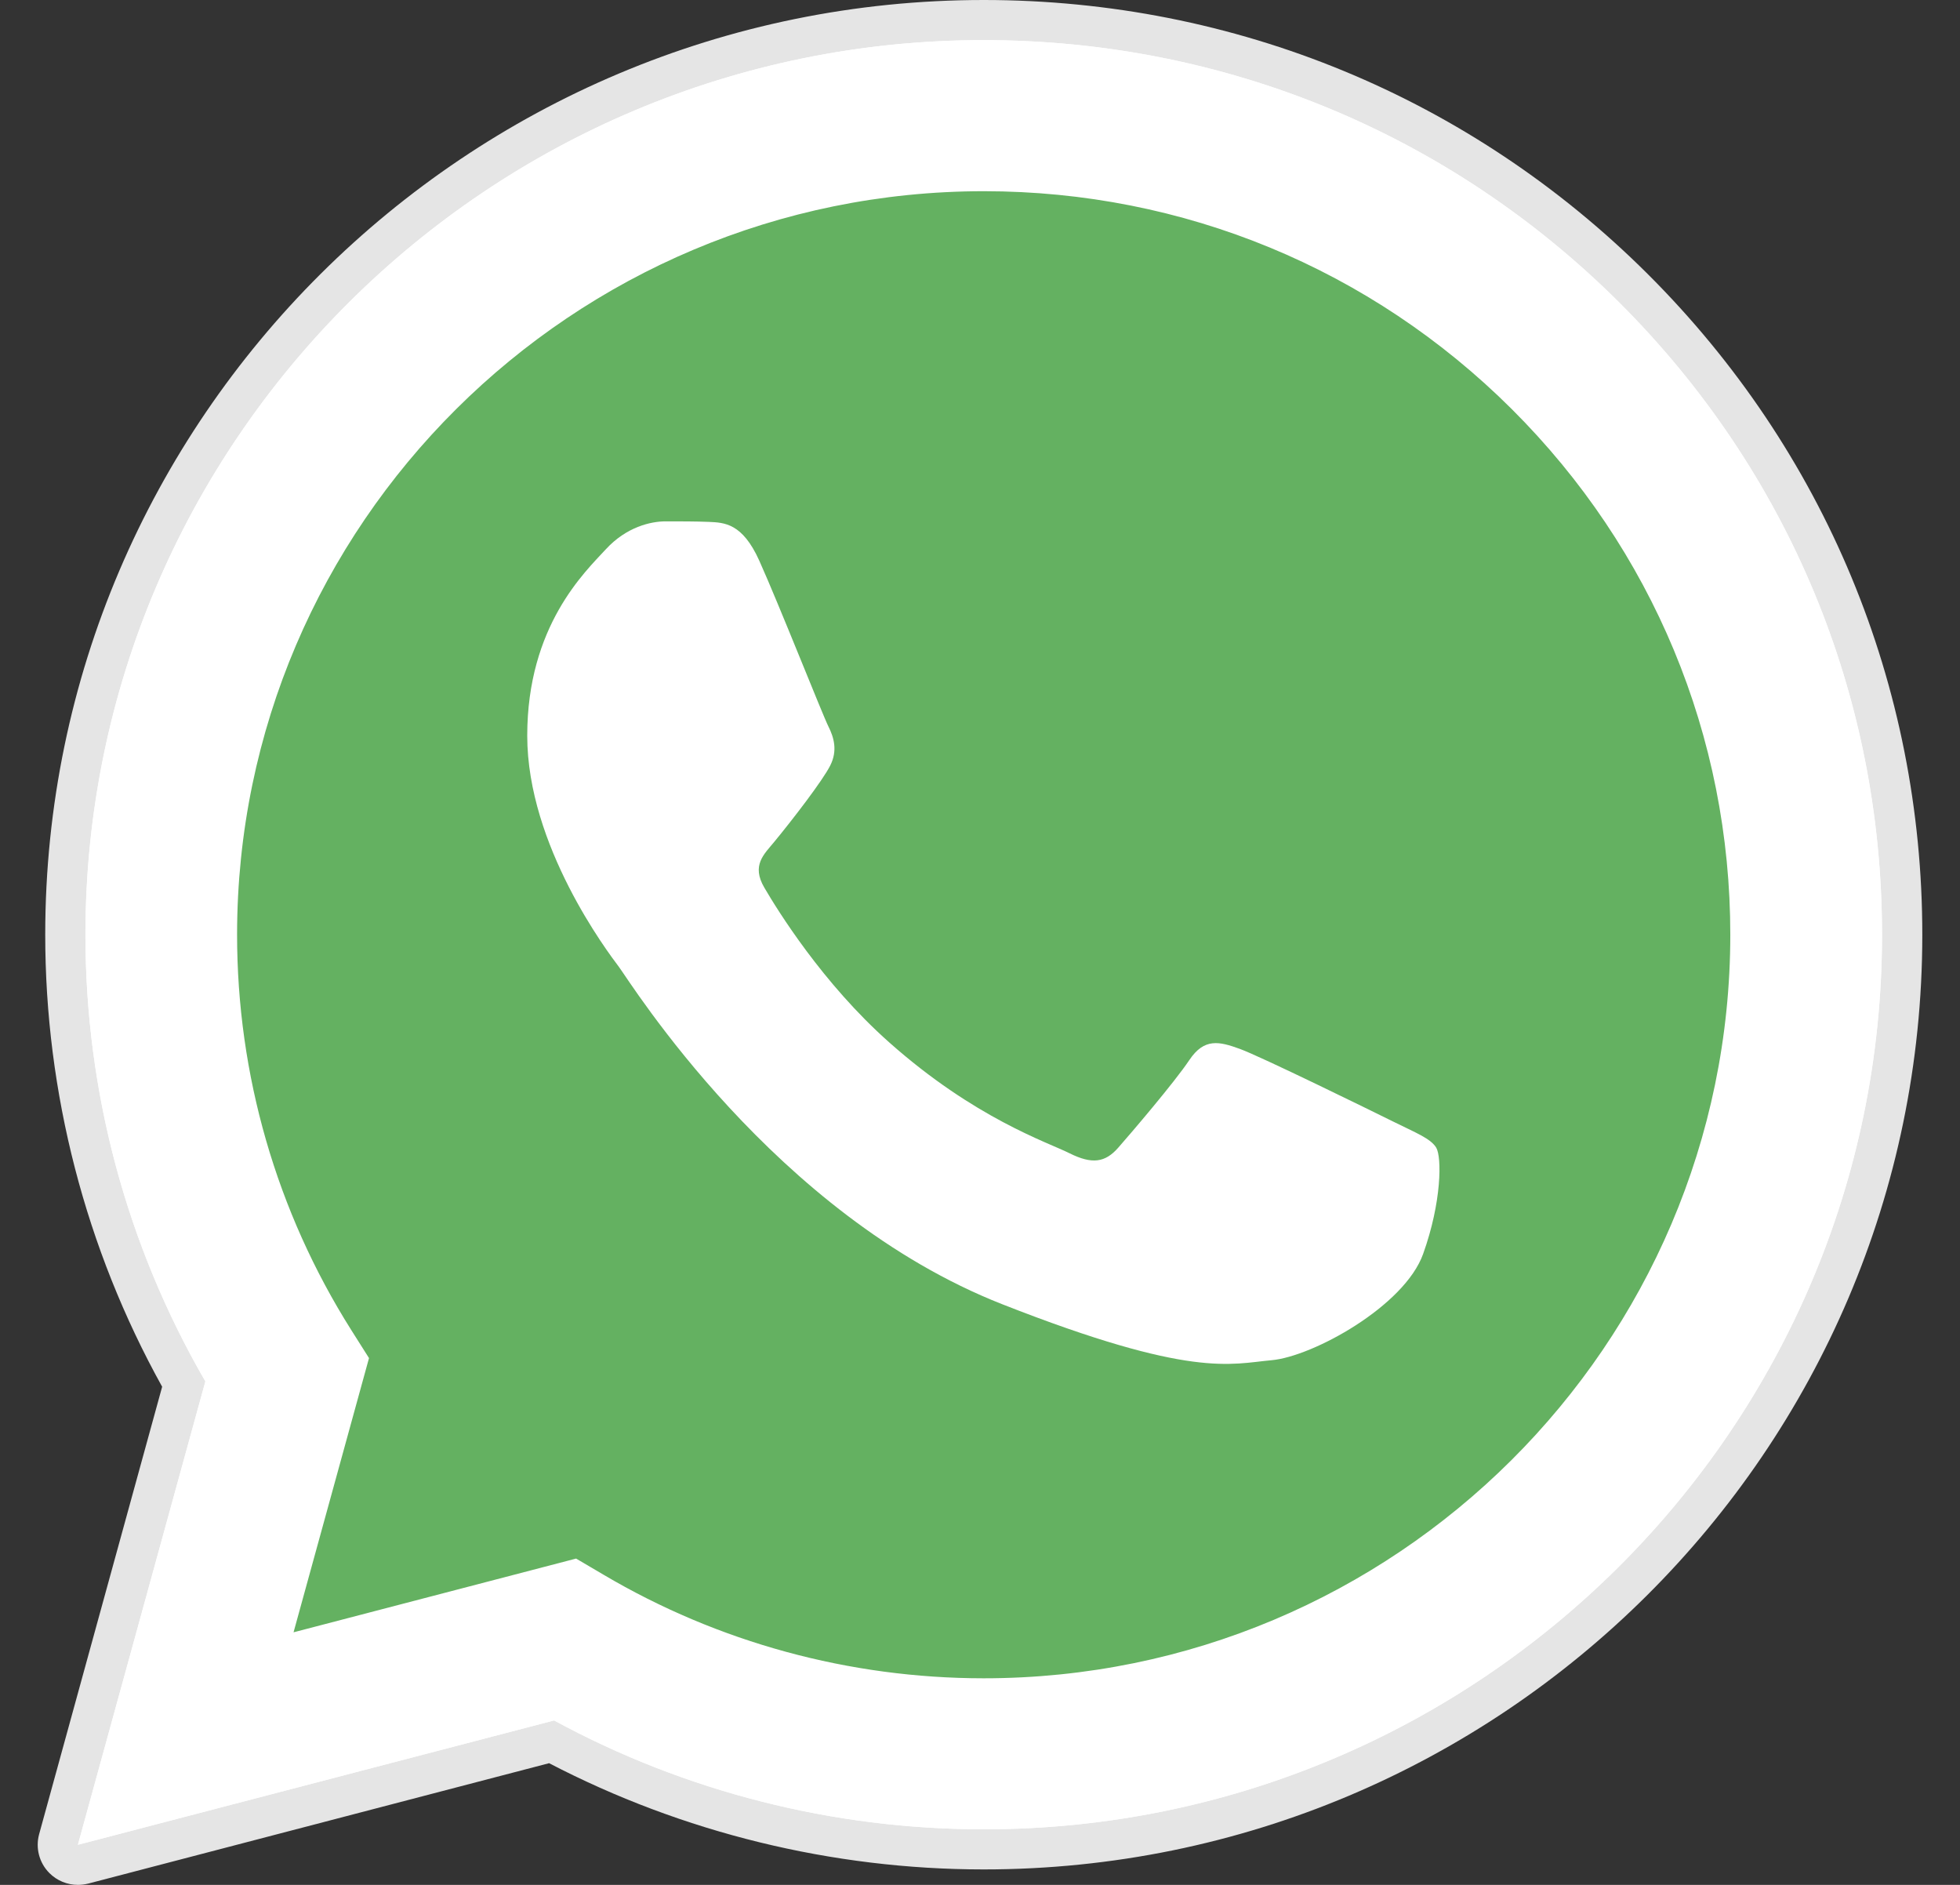 <svg width="26" height="25" viewBox="0 0 26 25" fill="none" xmlns="http://www.w3.org/2000/svg">
<rect x="0" y="0" width="26" height="25" fill="#333333" stroke="none"/>
<path d="M1.034 25C0.893 25 0.756 24.945 0.654 24.842C0.52 24.707 0.469 24.511 0.519 24.328L2.151 18.393C1.135 16.563 0.599 14.493 0.6 12.392C0.603 5.559 6.188 0 13.05 0C16.379 0.001 19.506 1.292 21.857 3.634C24.207 5.977 25.501 9.091 25.5 12.402C25.497 19.235 19.912 24.795 13.05 24.795C13.05 24.795 13.045 24.795 13.045 24.795C11.04 24.794 9.053 24.307 7.284 23.386L1.17 24.983C1.125 24.994 1.079 25 1.034 25Z" fill="#E5E5E5"/>
<path d="M1.034 24.468L2.725 18.322C1.682 16.523 1.133 14.483 1.134 12.393C1.137 5.853 6.482 0.532 13.05 0.532C16.237 0.534 19.229 1.769 21.479 4.011C23.728 6.253 24.967 9.233 24.966 12.402C24.963 18.942 19.617 24.263 13.05 24.263C13.05 24.263 13.05 24.263 13.05 24.263H13.045C11.051 24.262 9.091 23.764 7.351 22.819L1.034 24.468ZM7.643 20.672L8.005 20.885C9.526 21.784 11.269 22.259 13.046 22.26H13.05C18.509 22.26 22.951 17.837 22.954 12.401C22.955 9.767 21.925 7.29 20.056 5.427C18.186 3.563 15.699 2.537 13.054 2.536C7.591 2.536 3.148 6.958 3.146 12.393C3.145 14.256 3.669 16.07 4.66 17.64L4.896 18.013L3.895 21.65L7.643 20.672Z" fill="white"/>
<path d="M1.449 24.054L3.081 18.12C2.074 16.384 1.545 14.414 1.546 12.396C1.548 6.083 6.708 0.946 13.049 0.946C16.126 0.948 19.014 2.14 21.186 4.304C23.358 6.469 24.553 9.345 24.552 12.405C24.549 18.718 19.389 23.855 13.049 23.855C13.049 23.855 13.049 23.855 13.049 23.855H13.044C11.119 23.855 9.227 23.373 7.547 22.462L1.449 24.054Z" fill="#64B161"/>
<path d="M1.033 24.468L2.724 18.322C1.681 16.523 1.132 14.483 1.133 12.393C1.136 5.853 6.481 0.532 13.049 0.532C16.236 0.534 19.228 1.769 21.478 4.011C23.727 6.253 24.966 9.233 24.965 12.402C24.962 18.942 19.616 24.263 13.049 24.263C13.049 24.263 13.049 24.263 13.049 24.263H13.044C11.05 24.262 9.09 23.764 7.35 22.819L1.033 24.468ZM7.642 20.672L8.004 20.885C9.525 21.784 11.268 22.259 13.045 22.26H13.049C18.508 22.26 22.95 17.837 22.953 12.401C22.954 9.767 21.924 7.29 20.055 5.427C18.184 3.563 15.698 2.537 13.053 2.536C7.59 2.536 3.147 6.958 3.145 12.393C3.144 14.256 3.668 16.07 4.659 17.64L4.895 18.013L3.894 21.65L7.642 20.672Z" fill="white"/>
<path fill-rule="evenodd" clip-rule="evenodd" d="M10.071 7.434C9.848 6.941 9.613 6.931 9.401 6.922C9.227 6.915 9.029 6.915 8.83 6.915C8.632 6.915 8.309 6.989 8.036 7.286C7.763 7.583 6.994 8.3 6.994 9.758C6.994 11.217 8.061 12.626 8.21 12.824C8.359 13.022 10.27 16.111 13.296 17.299C15.811 18.287 16.323 18.09 16.869 18.041C17.415 17.992 18.63 17.324 18.878 16.632C19.126 15.94 19.126 15.346 19.052 15.222C18.977 15.099 18.779 15.024 18.481 14.876C18.183 14.728 16.72 14.011 16.447 13.912C16.174 13.813 15.975 13.764 15.777 14.06C15.578 14.357 15.008 15.024 14.834 15.222C14.661 15.42 14.487 15.445 14.189 15.297C13.892 15.148 12.932 14.835 11.795 13.825C10.91 13.04 10.312 12.069 10.139 11.773C9.965 11.476 10.136 11.33 10.269 11.168C10.51 10.876 10.914 10.352 11.013 10.154C11.113 9.956 11.063 9.783 10.989 9.635C10.914 9.487 10.335 8.021 10.071 7.434Z" fill="white"/>
</svg>
